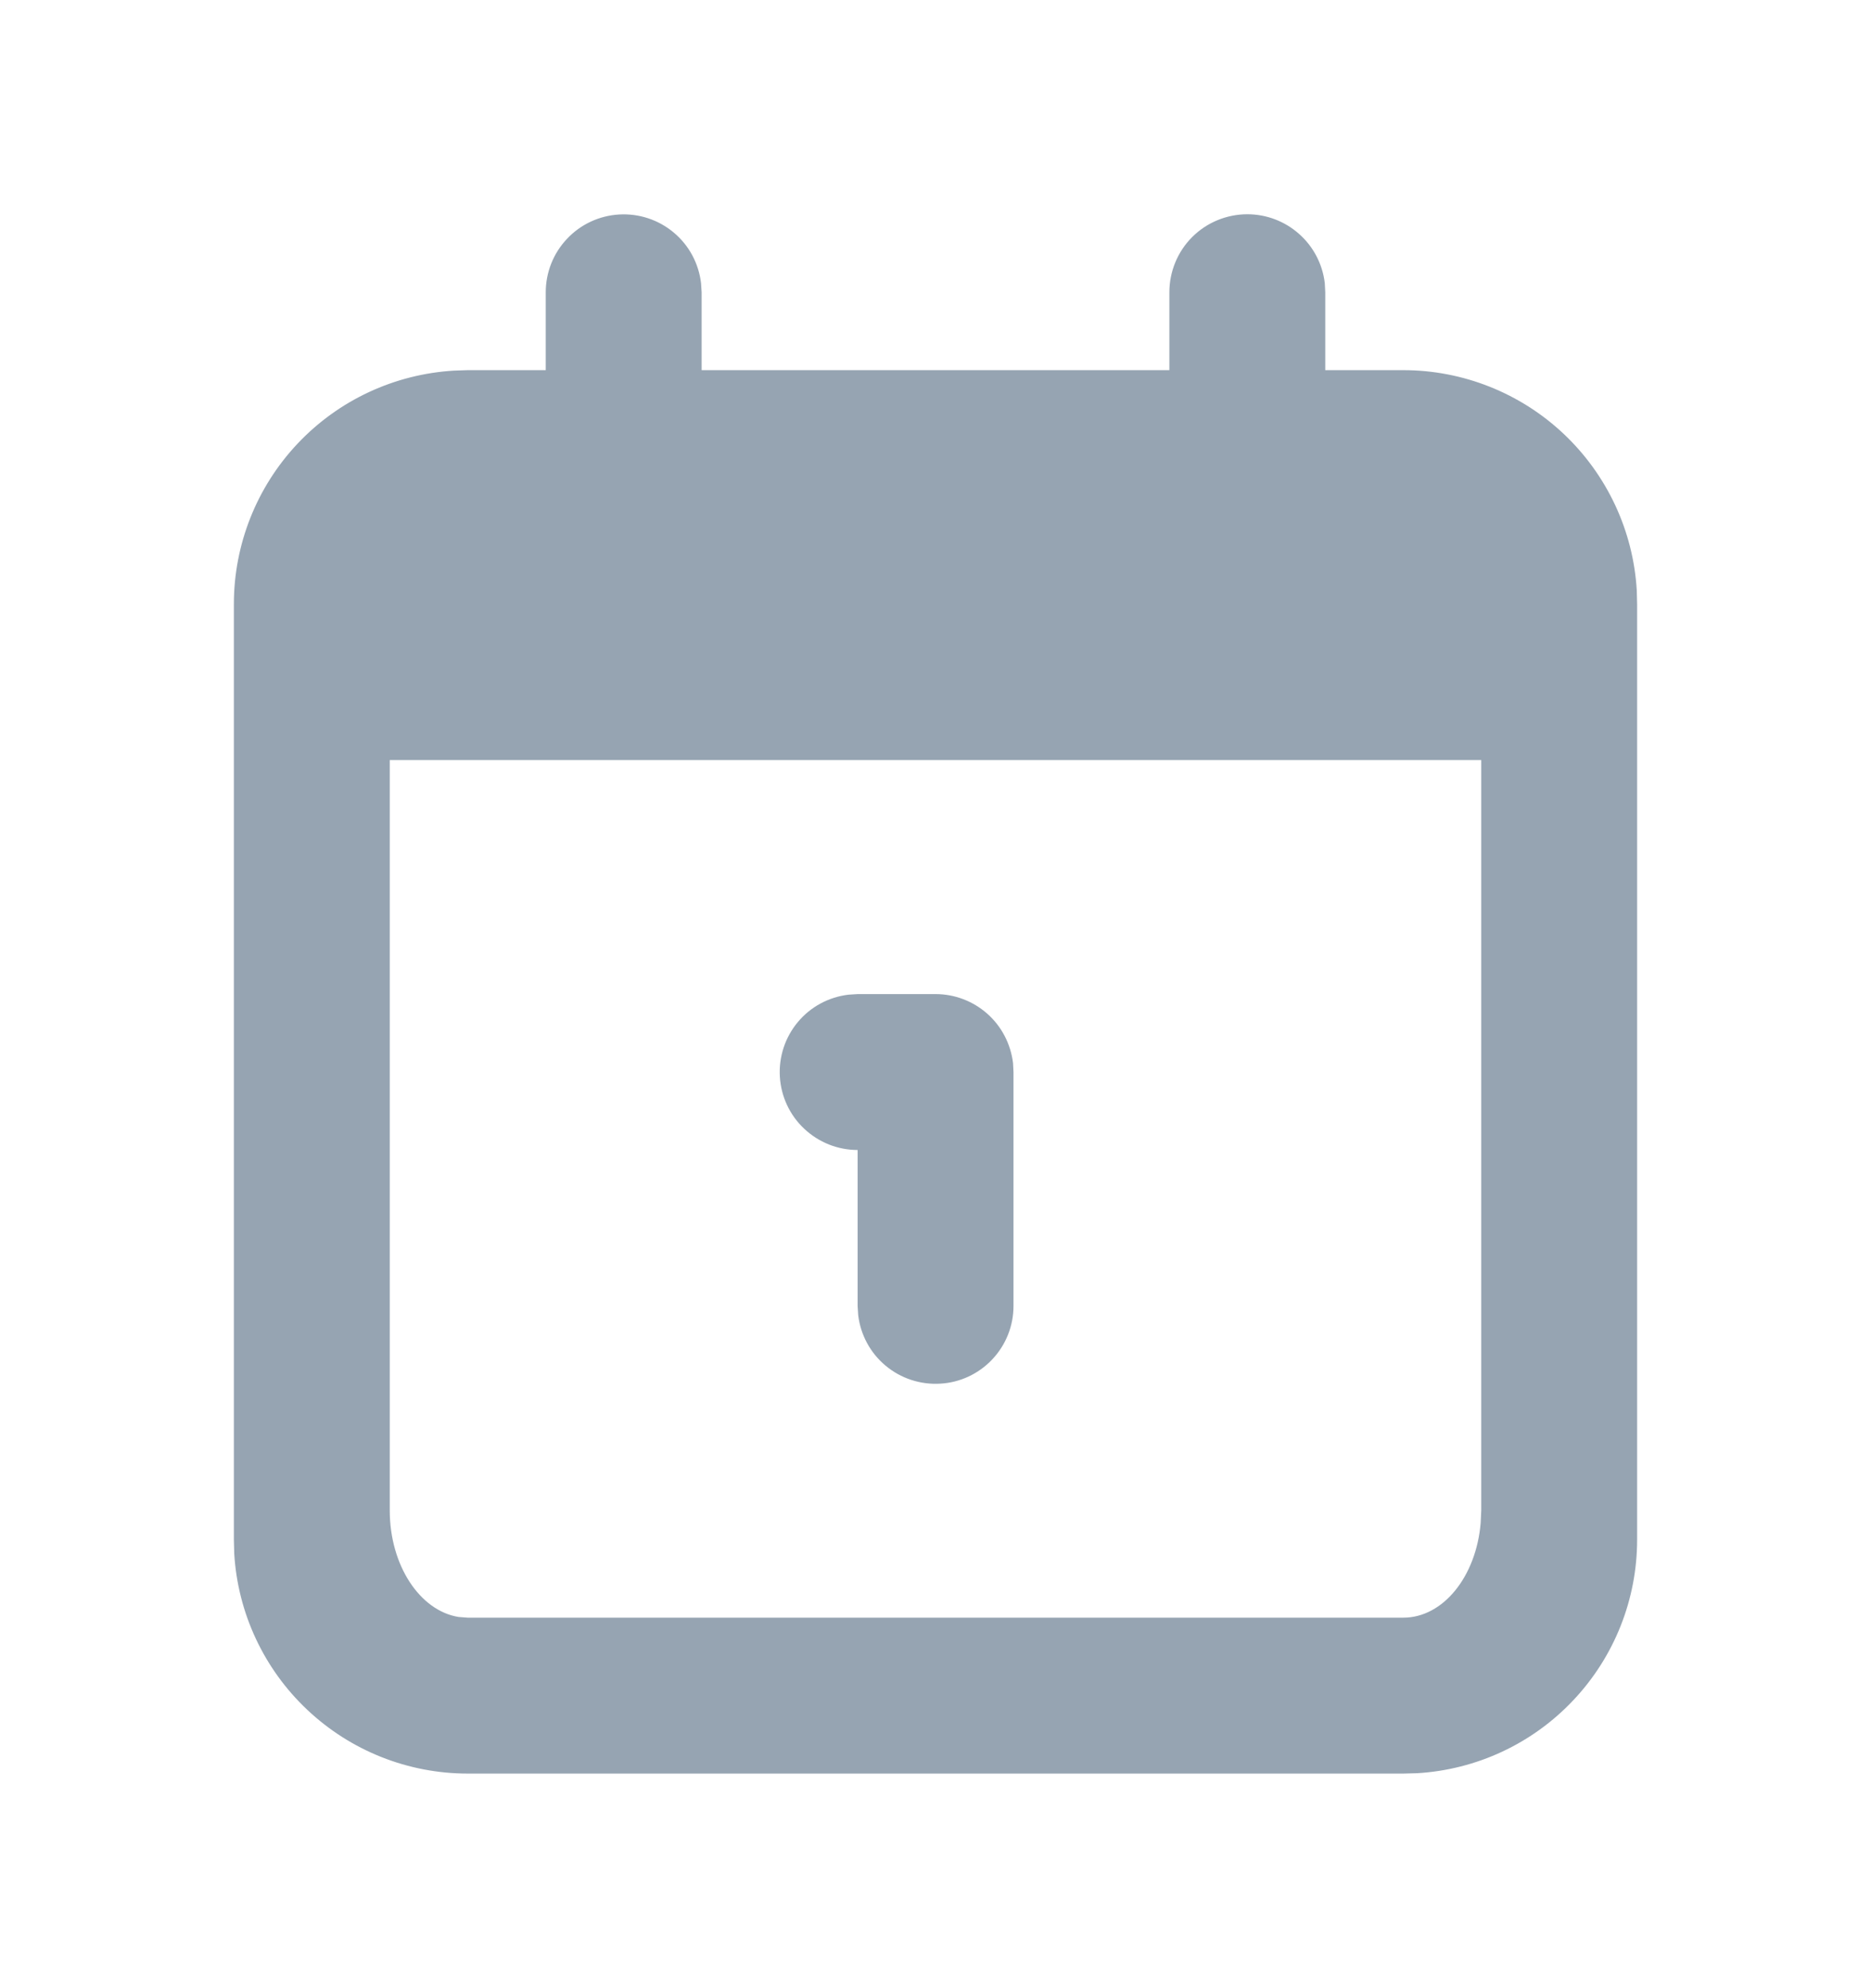 <svg width="16" height="17" viewBox="0 0 16 17" fill="#96A4B2" xmlns="http://www.w3.org/2000/svg">
<g clip-path="url(#clip0_1_2685)">
<path d="M10.667 1.832C10.83 1.832 10.988 1.892 11.11 2.001C11.232 2.109 11.31 2.259 11.329 2.421L11.333 2.499V3.165H12C12.51 3.165 13.001 3.36 13.372 3.71C13.743 4.06 13.967 4.539 13.997 5.048L14 5.165V13.165C14 13.675 13.805 14.166 13.455 14.537C13.105 14.909 12.627 15.132 12.117 15.162L12 15.165H4C3.49 15.165 2.999 14.97 2.628 14.62C2.257 14.271 2.033 13.792 2.003 13.283L2 13.165V5.165C2 4.655 2.195 4.164 2.545 3.793C2.895 3.422 3.373 3.199 3.883 3.169L4 3.165H4.667V2.499C4.667 2.329 4.732 2.165 4.849 2.042C4.965 1.918 5.125 1.844 5.294 1.834C5.464 1.824 5.631 1.879 5.761 1.988C5.892 2.097 5.975 2.252 5.995 2.421L6 2.499V3.165H10V2.499C10 2.322 10.07 2.152 10.195 2.027C10.32 1.902 10.49 1.832 10.667 1.832ZM12.667 6.499H3.333V12.915C3.333 13.385 3.591 13.773 3.922 13.826L4 13.832H12C12.342 13.832 12.624 13.479 12.662 13.022L12.667 12.915V6.499Z" fill="#96A4B2"/>
<path d="M8.001 8.5C8.164 8.5 8.321 8.56 8.443 8.668C8.566 8.777 8.643 8.927 8.663 9.089L8.667 9.167V11.167C8.667 11.337 8.602 11.5 8.485 11.624C8.369 11.747 8.209 11.822 8.04 11.831C7.87 11.841 7.703 11.786 7.573 11.677C7.442 11.568 7.359 11.413 7.339 11.245L7.334 11.167V9.833C7.164 9.833 7.001 9.768 6.877 9.651C6.753 9.535 6.679 9.375 6.669 9.206C6.659 9.036 6.714 8.869 6.823 8.739C6.932 8.608 7.087 8.525 7.256 8.505L7.334 8.5H8.001Z" fill="#96A4B2"/>
</g>
<defs>
<clipPath id="clip0_1_2685">
<rect width="16" height="16" fill="#96A4B2" transform="translate(0 0.5)"/>
</clipPath>
</defs>
</svg>
